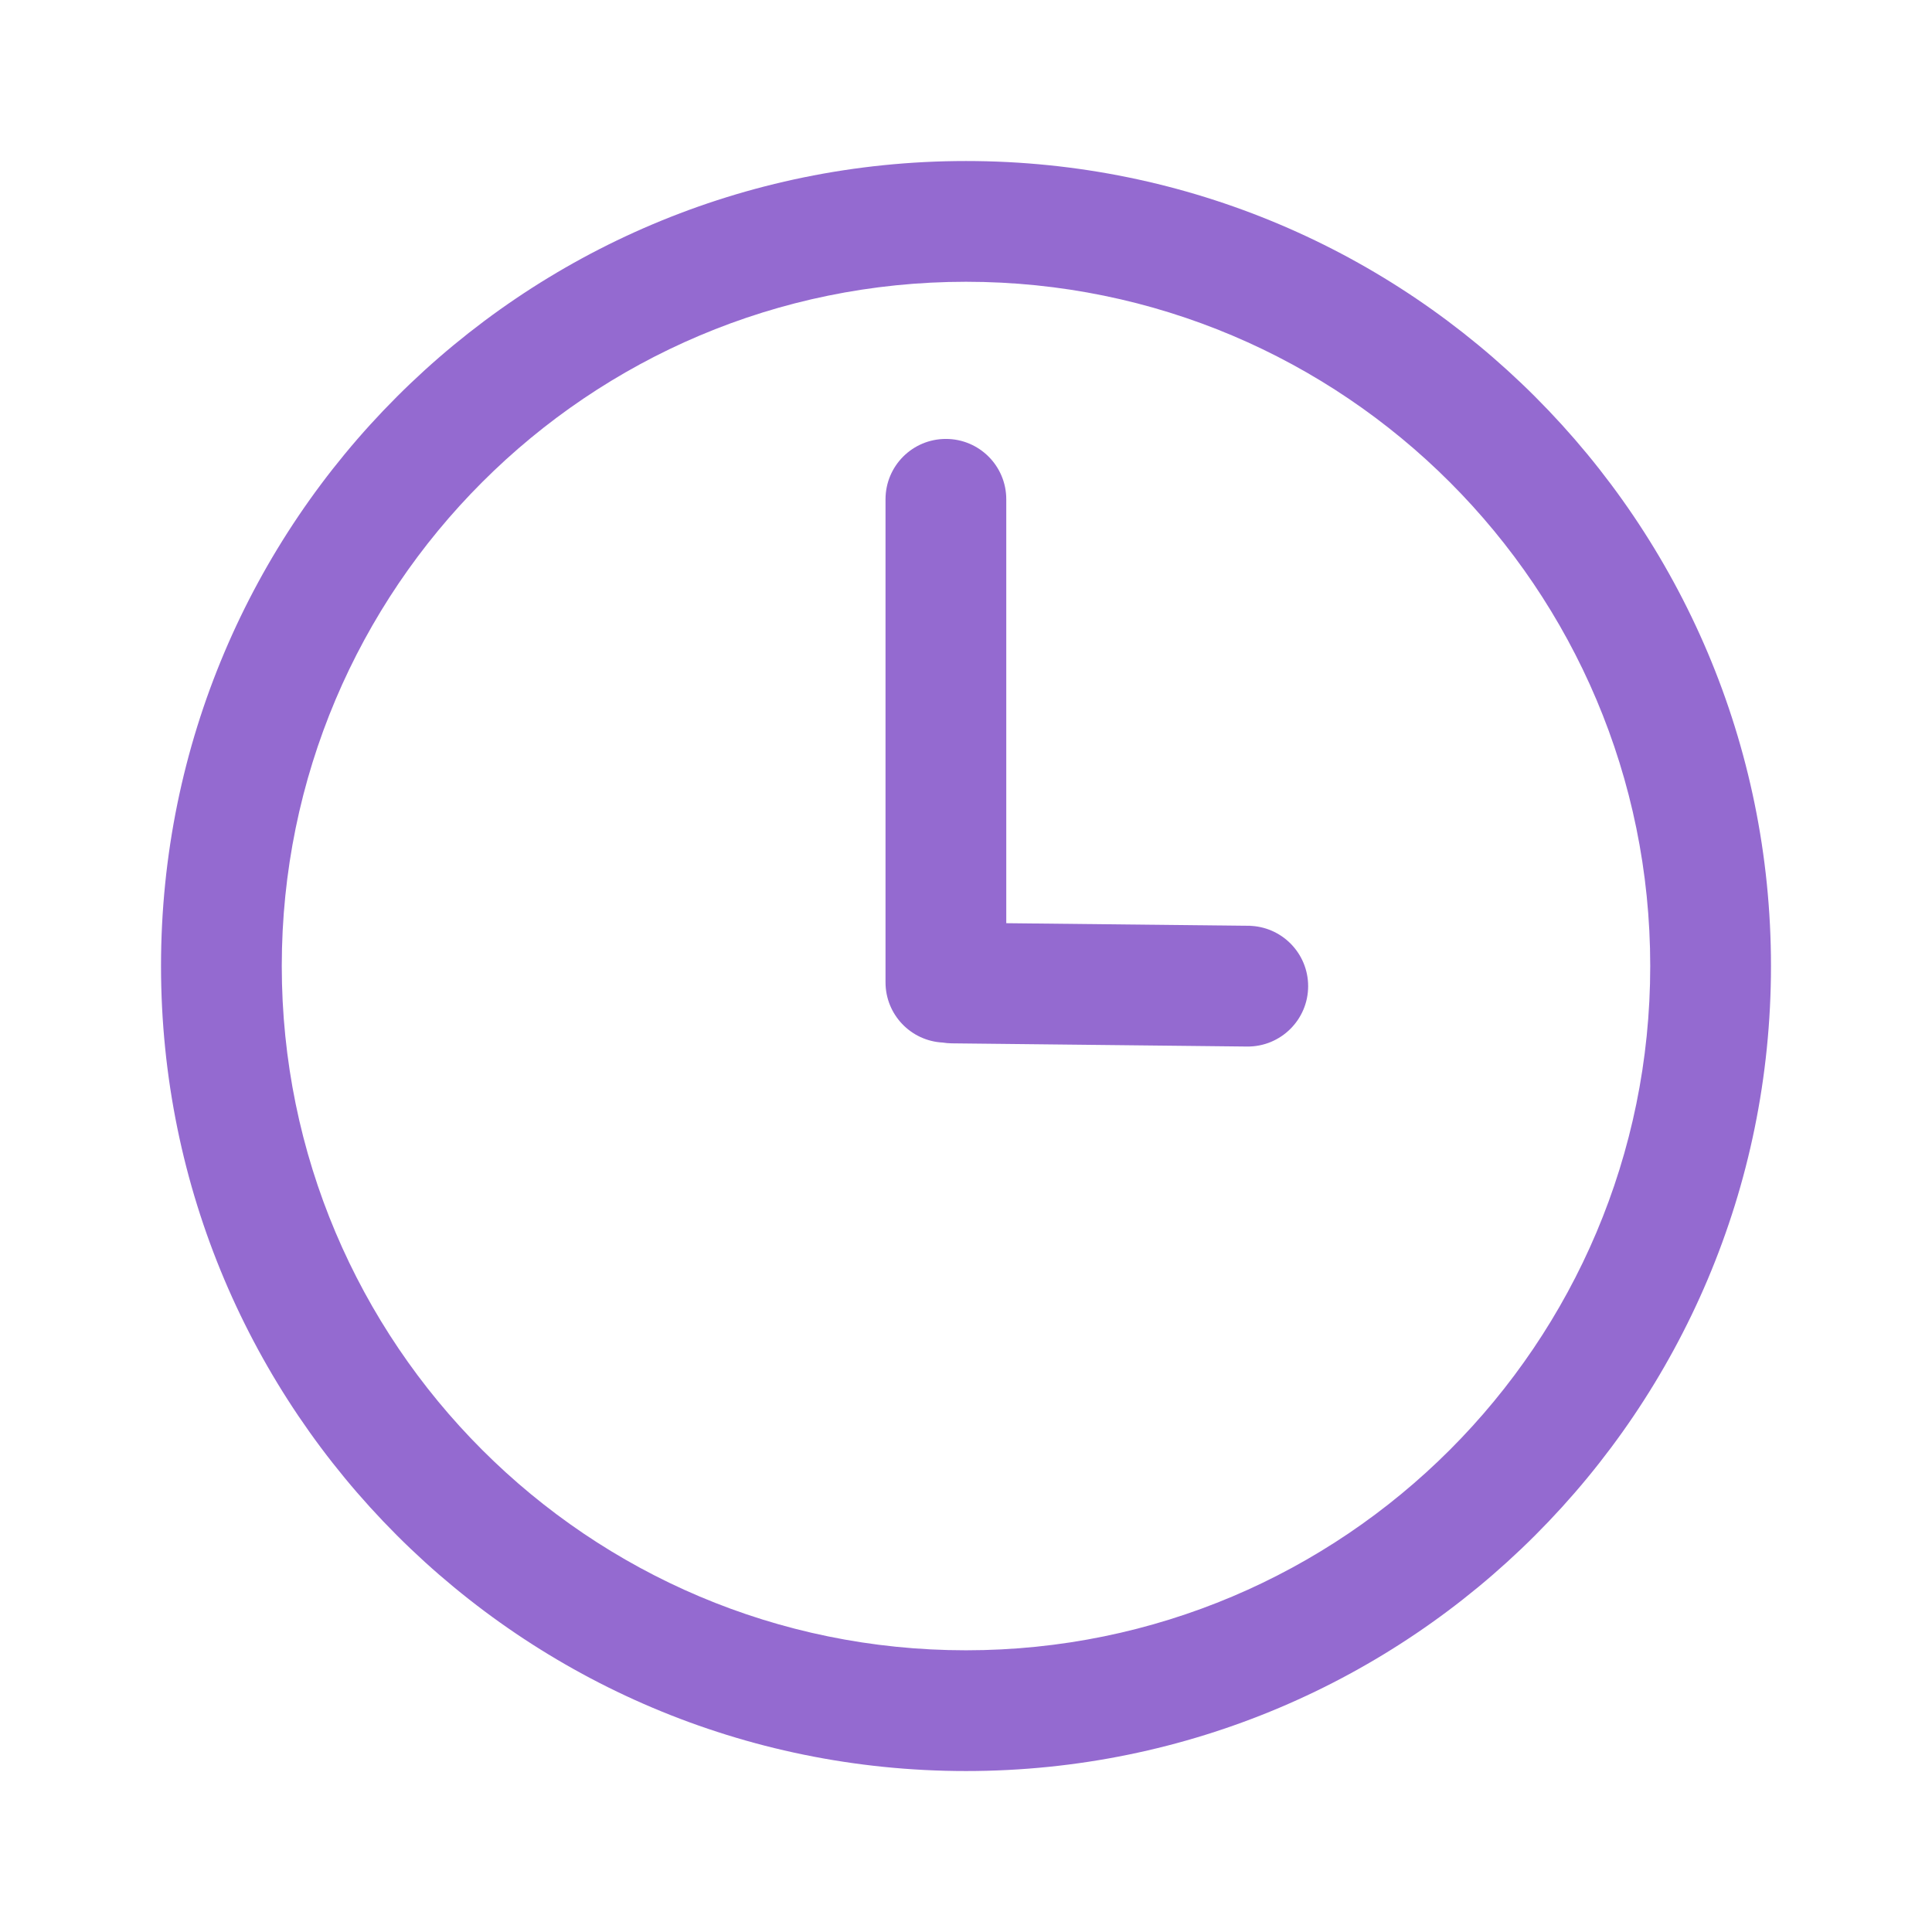 <svg width="32" height="32" viewBox="0 0 32 32" fill="none" xmlns="http://www.w3.org/2000/svg">
<path d="M20.678 15.334C21.226 15.34 21.667 15.786 21.667 16.334C21.667 16.89 21.212 17.34 20.655 17.334L15.762 17.281C15.712 17.28 15.663 17.276 15.614 17.268C15.086 17.241 14.667 16.805 14.667 16.27V8.27C14.667 7.717 15.114 7.27 15.667 7.27C16.219 7.27 16.667 7.717 16.667 8.27V15.291L20.678 15.334Z" fill="#946AD0"/>
<path fill-rule="evenodd" clip-rule="evenodd" d="M16 29.334C23.364 29.334 29.333 23.364 29.333 16C29.333 8.637 23.364 2.667 16 2.667C8.636 2.667 2.667 8.637 2.667 16C2.667 23.364 8.636 29.334 16 29.334ZM16 27.334C22.259 27.334 27.333 22.26 27.333 16C27.333 9.741 22.259 4.667 16 4.667C9.741 4.667 4.667 9.741 4.667 16C4.667 22.26 9.741 27.334 16 27.334Z" fill="#946AD0"/>
</svg>
